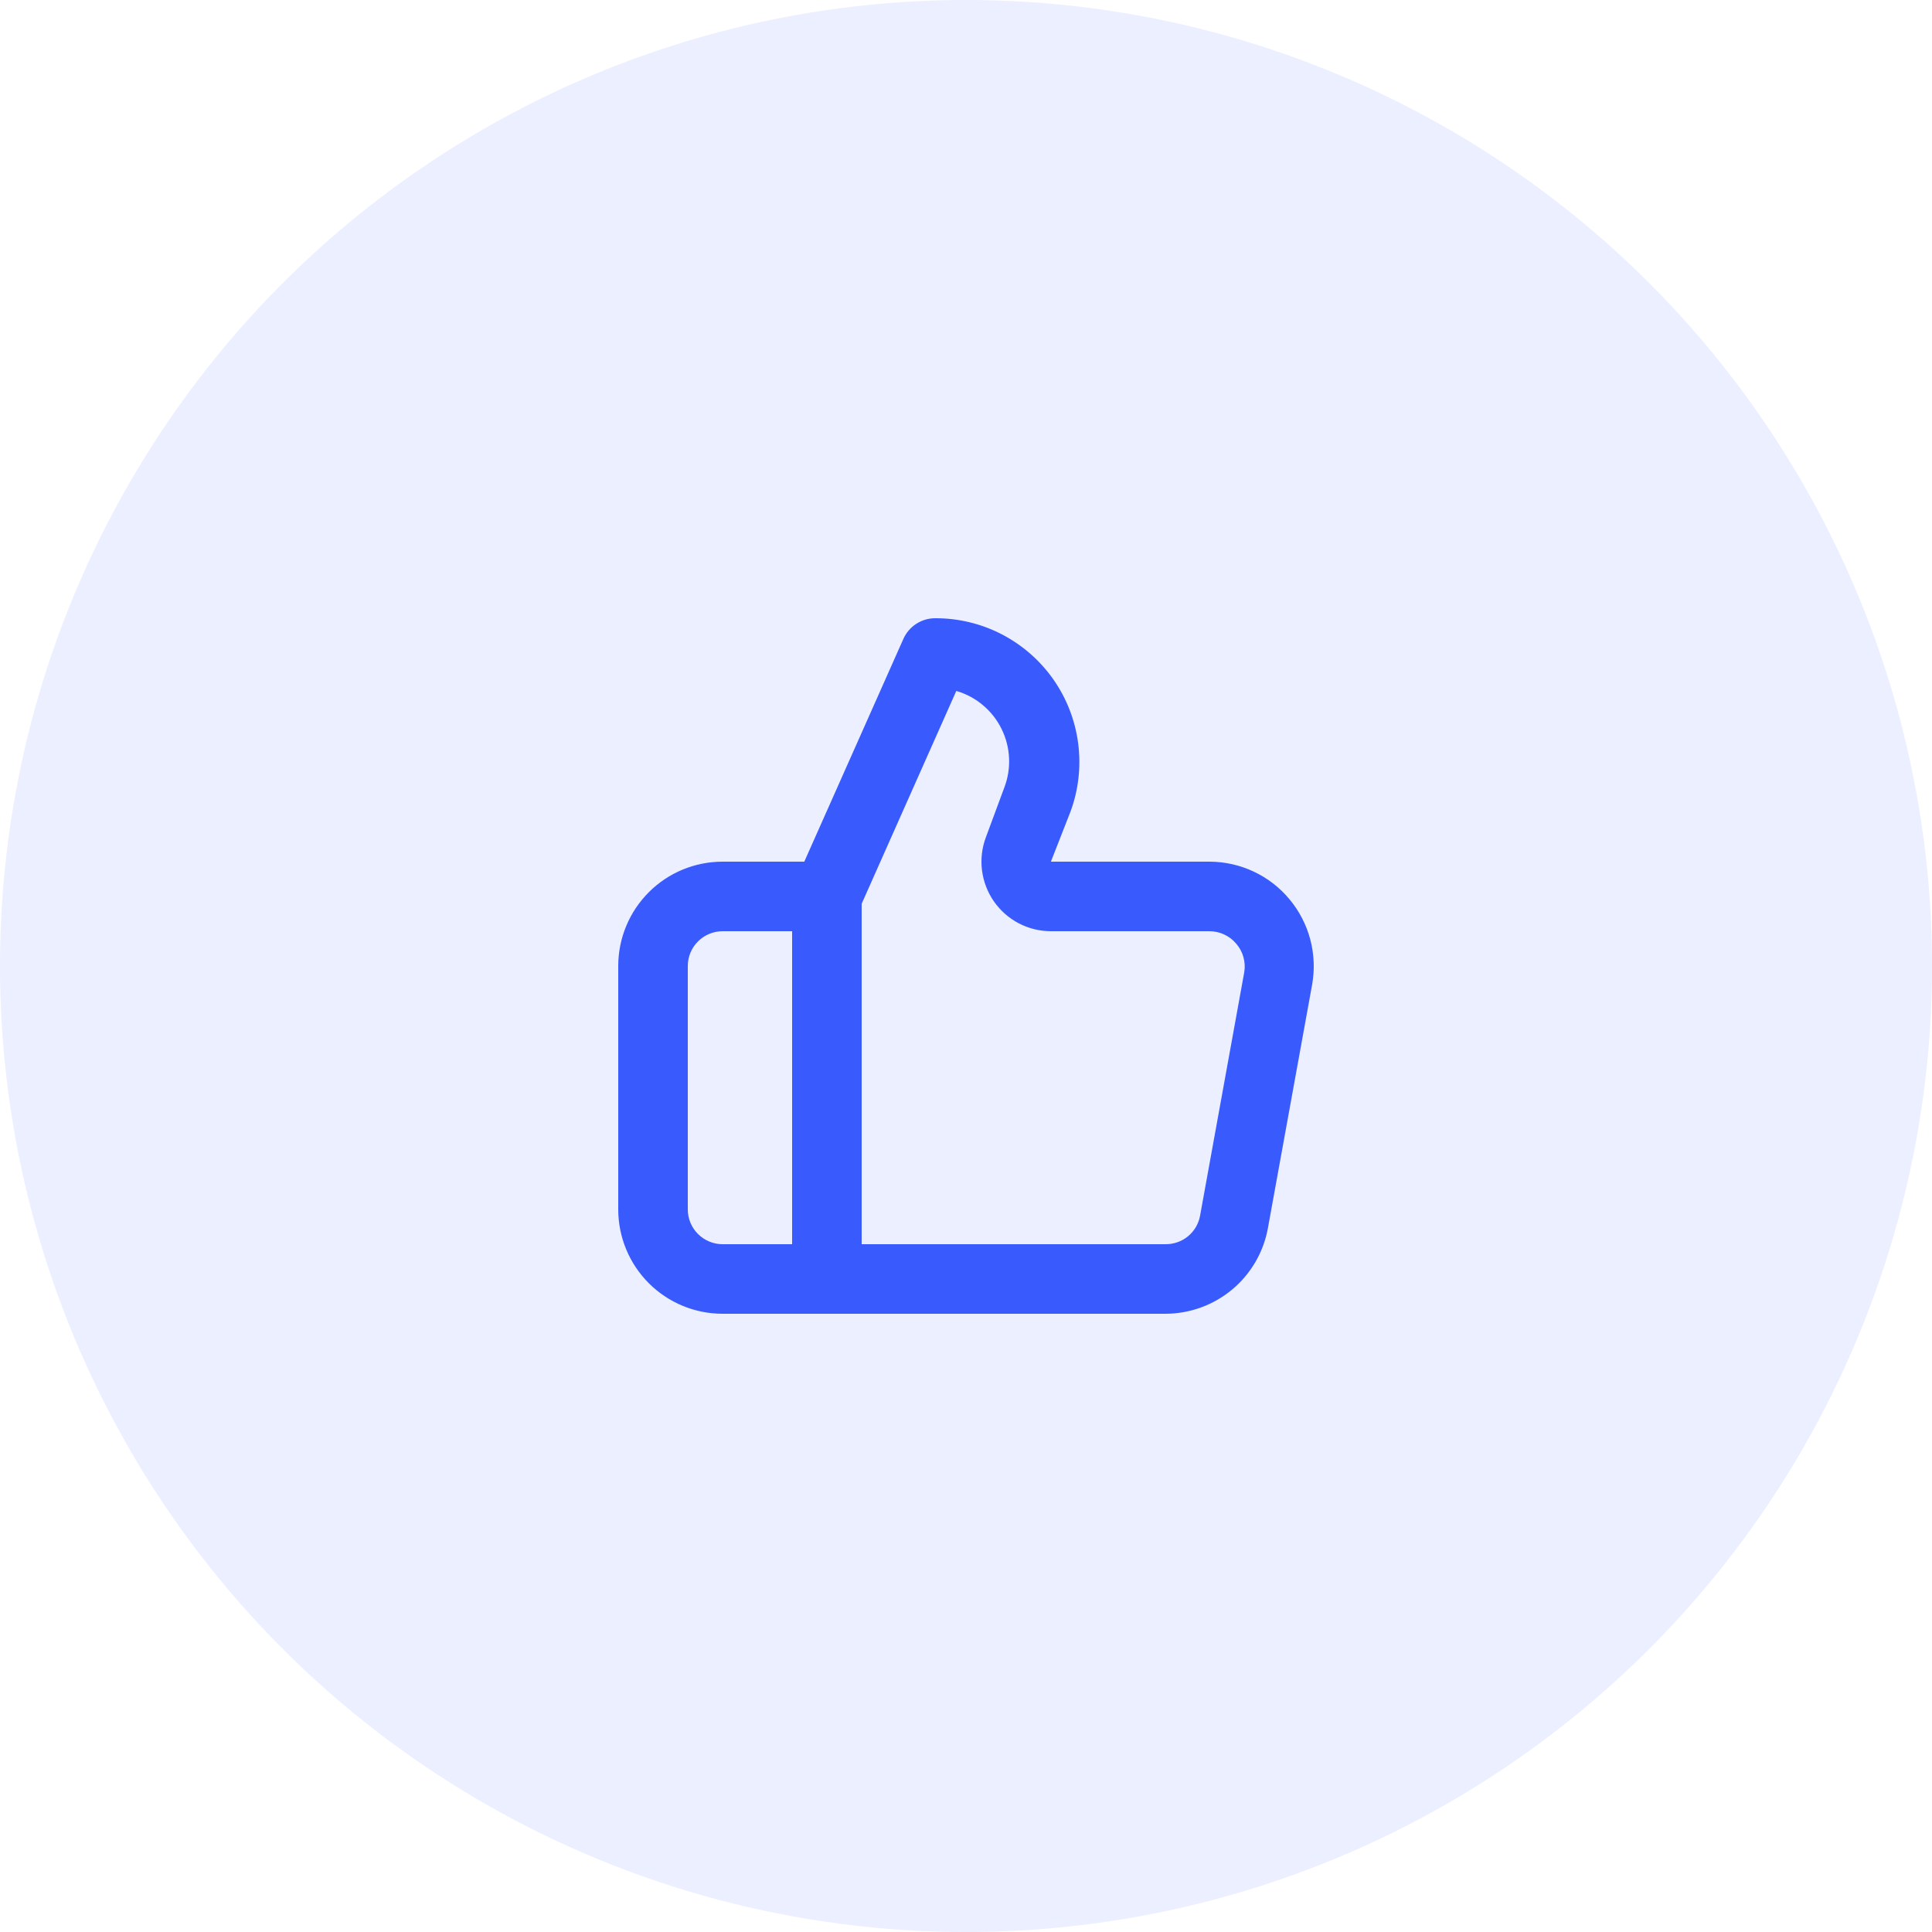 <svg width="50" height="50" viewBox="0 0 50 50" fill="none" xmlns="http://www.w3.org/2000/svg">
<rect x="0" y="0" width="50" height="50" fill="#333333" stroke="none"/>
<g clip-path="url(#clip0_17_97)">
<rect width="50" height="50" fill="white"/>
<circle cx="25" cy="25" r="25" fill="#395AFC" fill-opacity="0.1"/>
<path d="M33.371 23.272C33.119 22.968 32.802 22.724 32.444 22.556C32.087 22.388 31.697 22.301 31.301 22.3H27.197L27.701 21.013C27.911 20.45 27.98 19.844 27.904 19.247C27.828 18.651 27.609 18.082 27.265 17.589C26.92 17.096 26.462 16.694 25.928 16.417C25.394 16.14 24.801 15.997 24.2 16C24.027 16 23.857 16.051 23.712 16.145C23.567 16.239 23.452 16.373 23.381 16.531L20.815 22.3H18.7C17.984 22.3 17.297 22.584 16.791 23.091C16.285 23.597 16 24.284 16 25V31.3C16 32.016 16.285 32.703 16.791 33.209C17.297 33.715 17.984 34 18.7 34H30.158C30.79 34 31.401 33.778 31.887 33.374C32.372 32.969 32.7 32.407 32.813 31.786L33.957 25.486C34.027 25.097 34.011 24.697 33.91 24.314C33.809 23.931 33.625 23.576 33.371 23.272ZM20.5 32.2H18.7C18.462 32.2 18.233 32.105 18.064 31.936C17.895 31.768 17.8 31.539 17.8 31.3V25C17.8 24.761 17.895 24.532 18.064 24.364C18.233 24.195 18.462 24.1 18.7 24.1H20.5V32.2ZM32.201 25.162L31.058 31.462C31.02 31.672 30.909 31.861 30.744 31.996C30.579 32.131 30.371 32.203 30.158 32.2H22.3V23.389L24.749 17.881C25.001 17.954 25.235 18.079 25.436 18.248C25.637 18.416 25.802 18.625 25.918 18.86C26.035 19.095 26.102 19.352 26.114 19.614C26.127 19.876 26.085 20.138 25.991 20.383L25.514 21.67C25.412 21.942 25.378 22.235 25.414 22.523C25.45 22.811 25.555 23.086 25.72 23.325C25.886 23.564 26.106 23.759 26.363 23.894C26.621 24.029 26.907 24.099 27.197 24.1H31.301C31.434 24.1 31.564 24.129 31.684 24.185C31.804 24.241 31.91 24.322 31.994 24.424C32.081 24.524 32.145 24.642 32.18 24.77C32.216 24.898 32.223 25.031 32.201 25.162Z" fill="#395AFC"/>
</g>
<defs>
<clipPath id="clip0_17_97">
<rect width="50" height="50" fill="white"/>
</clipPath>
</defs>
</svg>
